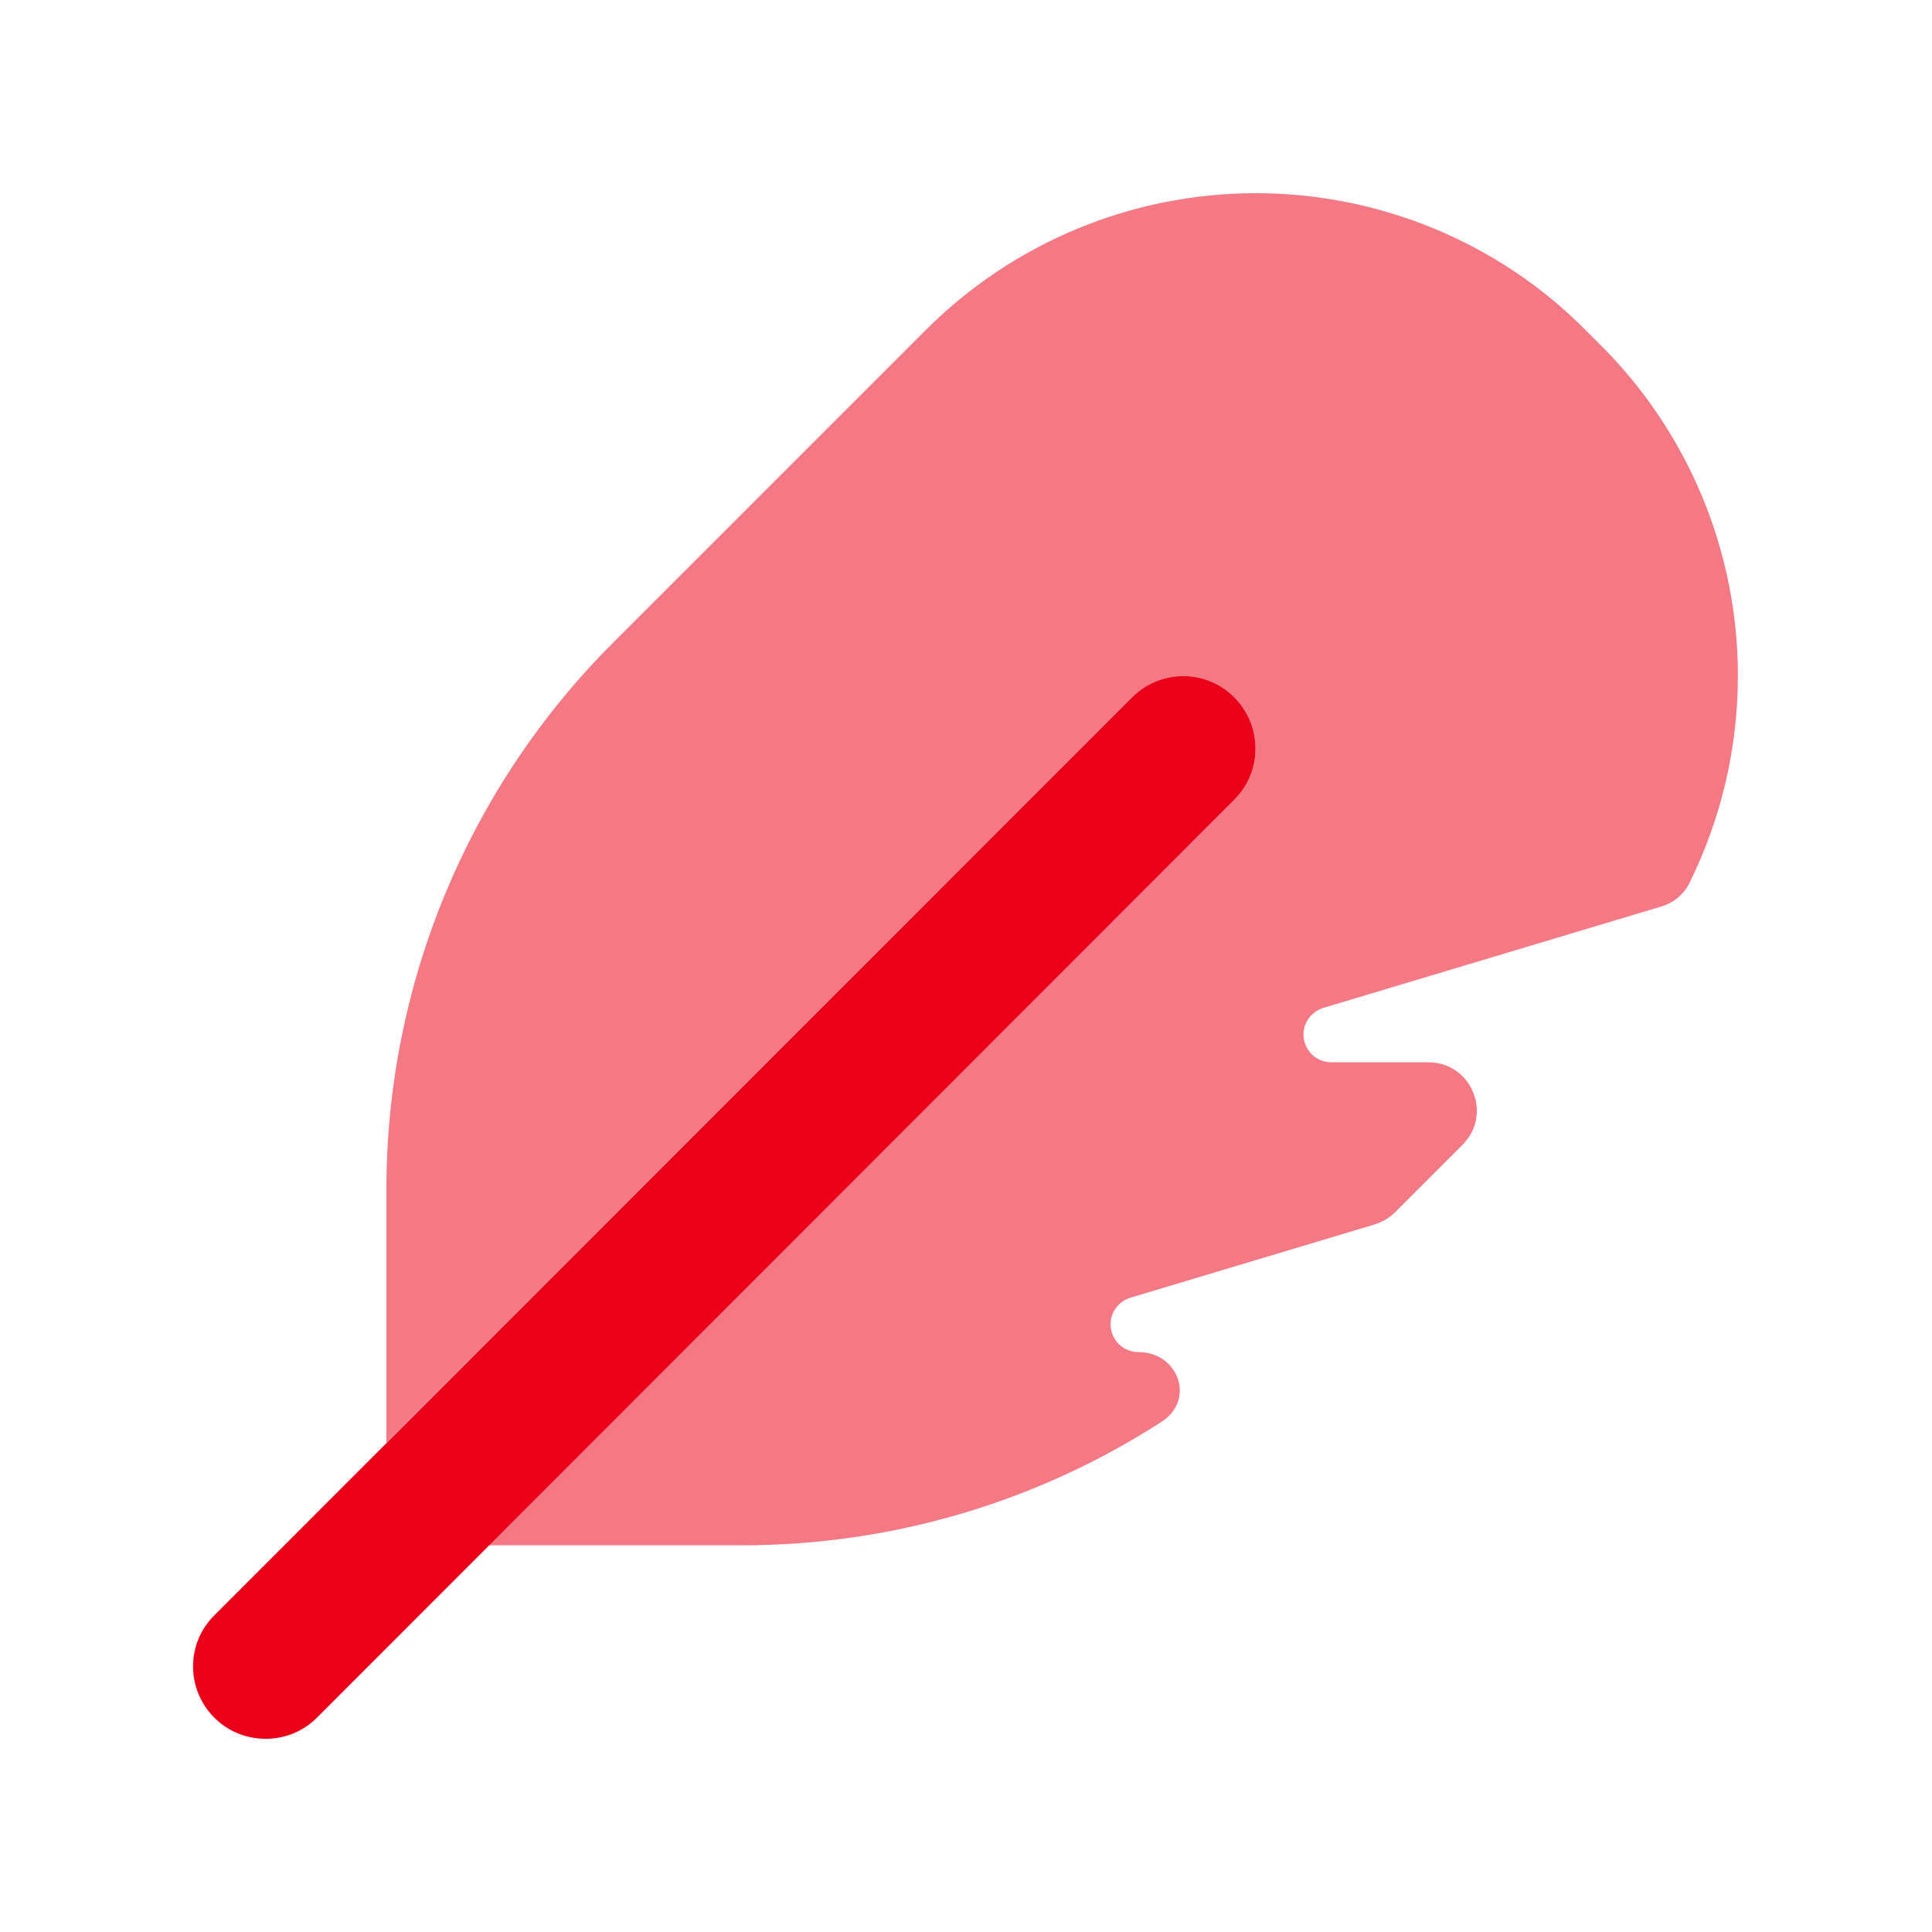 <svg xmlns="http://www.w3.org/2000/svg" viewBox="0 0 640 640"><path d="M88 576c-6.2 0-12.3-2.3-17-7-9.4-9.4-9.4-24.6 0-33.9L375 231c9.4-9.4 24.6-9.4 33.9 0s9.4 24.6 0 33.9L105 569c-4.7 4.7-10.8 7-17 7" style="fill:#eb001a"/><path d="M128 394v84l247-247c9.4-9.4 24.6-9.4 33.9 0s9.4 24.6 0 33.9l-247 247h84c49.7 0 97.9-14.4 139-41 11.1-7.2 5.5-23-7.8-23-5.1 0-9.2-4.1-9.2-9.2 0-4.1 2.7-7.6 6.5-8.8l81-24.3c2.5-.8 4.8-2.1 6.7-4l22.4-22.4c10.1-10.1 2.9-27.3-11.3-27.3H441c-5.1 0-9.2-4.1-9.2-9.2 0-4.1 2.7-7.6 6.5-8.8l112-33.6c4-1.2 7.4-3.9 9.3-7.7 10.5-21.2 16.1-44.7 16.1-68.8 0-41-16.3-80.3-45.3-109.3l-5.5-5.5C496.3 80.3 457 64 416 64s-80.3 16.3-109.3 45.3L203 213c-48 48-75 113.1-75 181" style="fill:#eb001a;isolation:isolate;opacity:.53"/></svg>